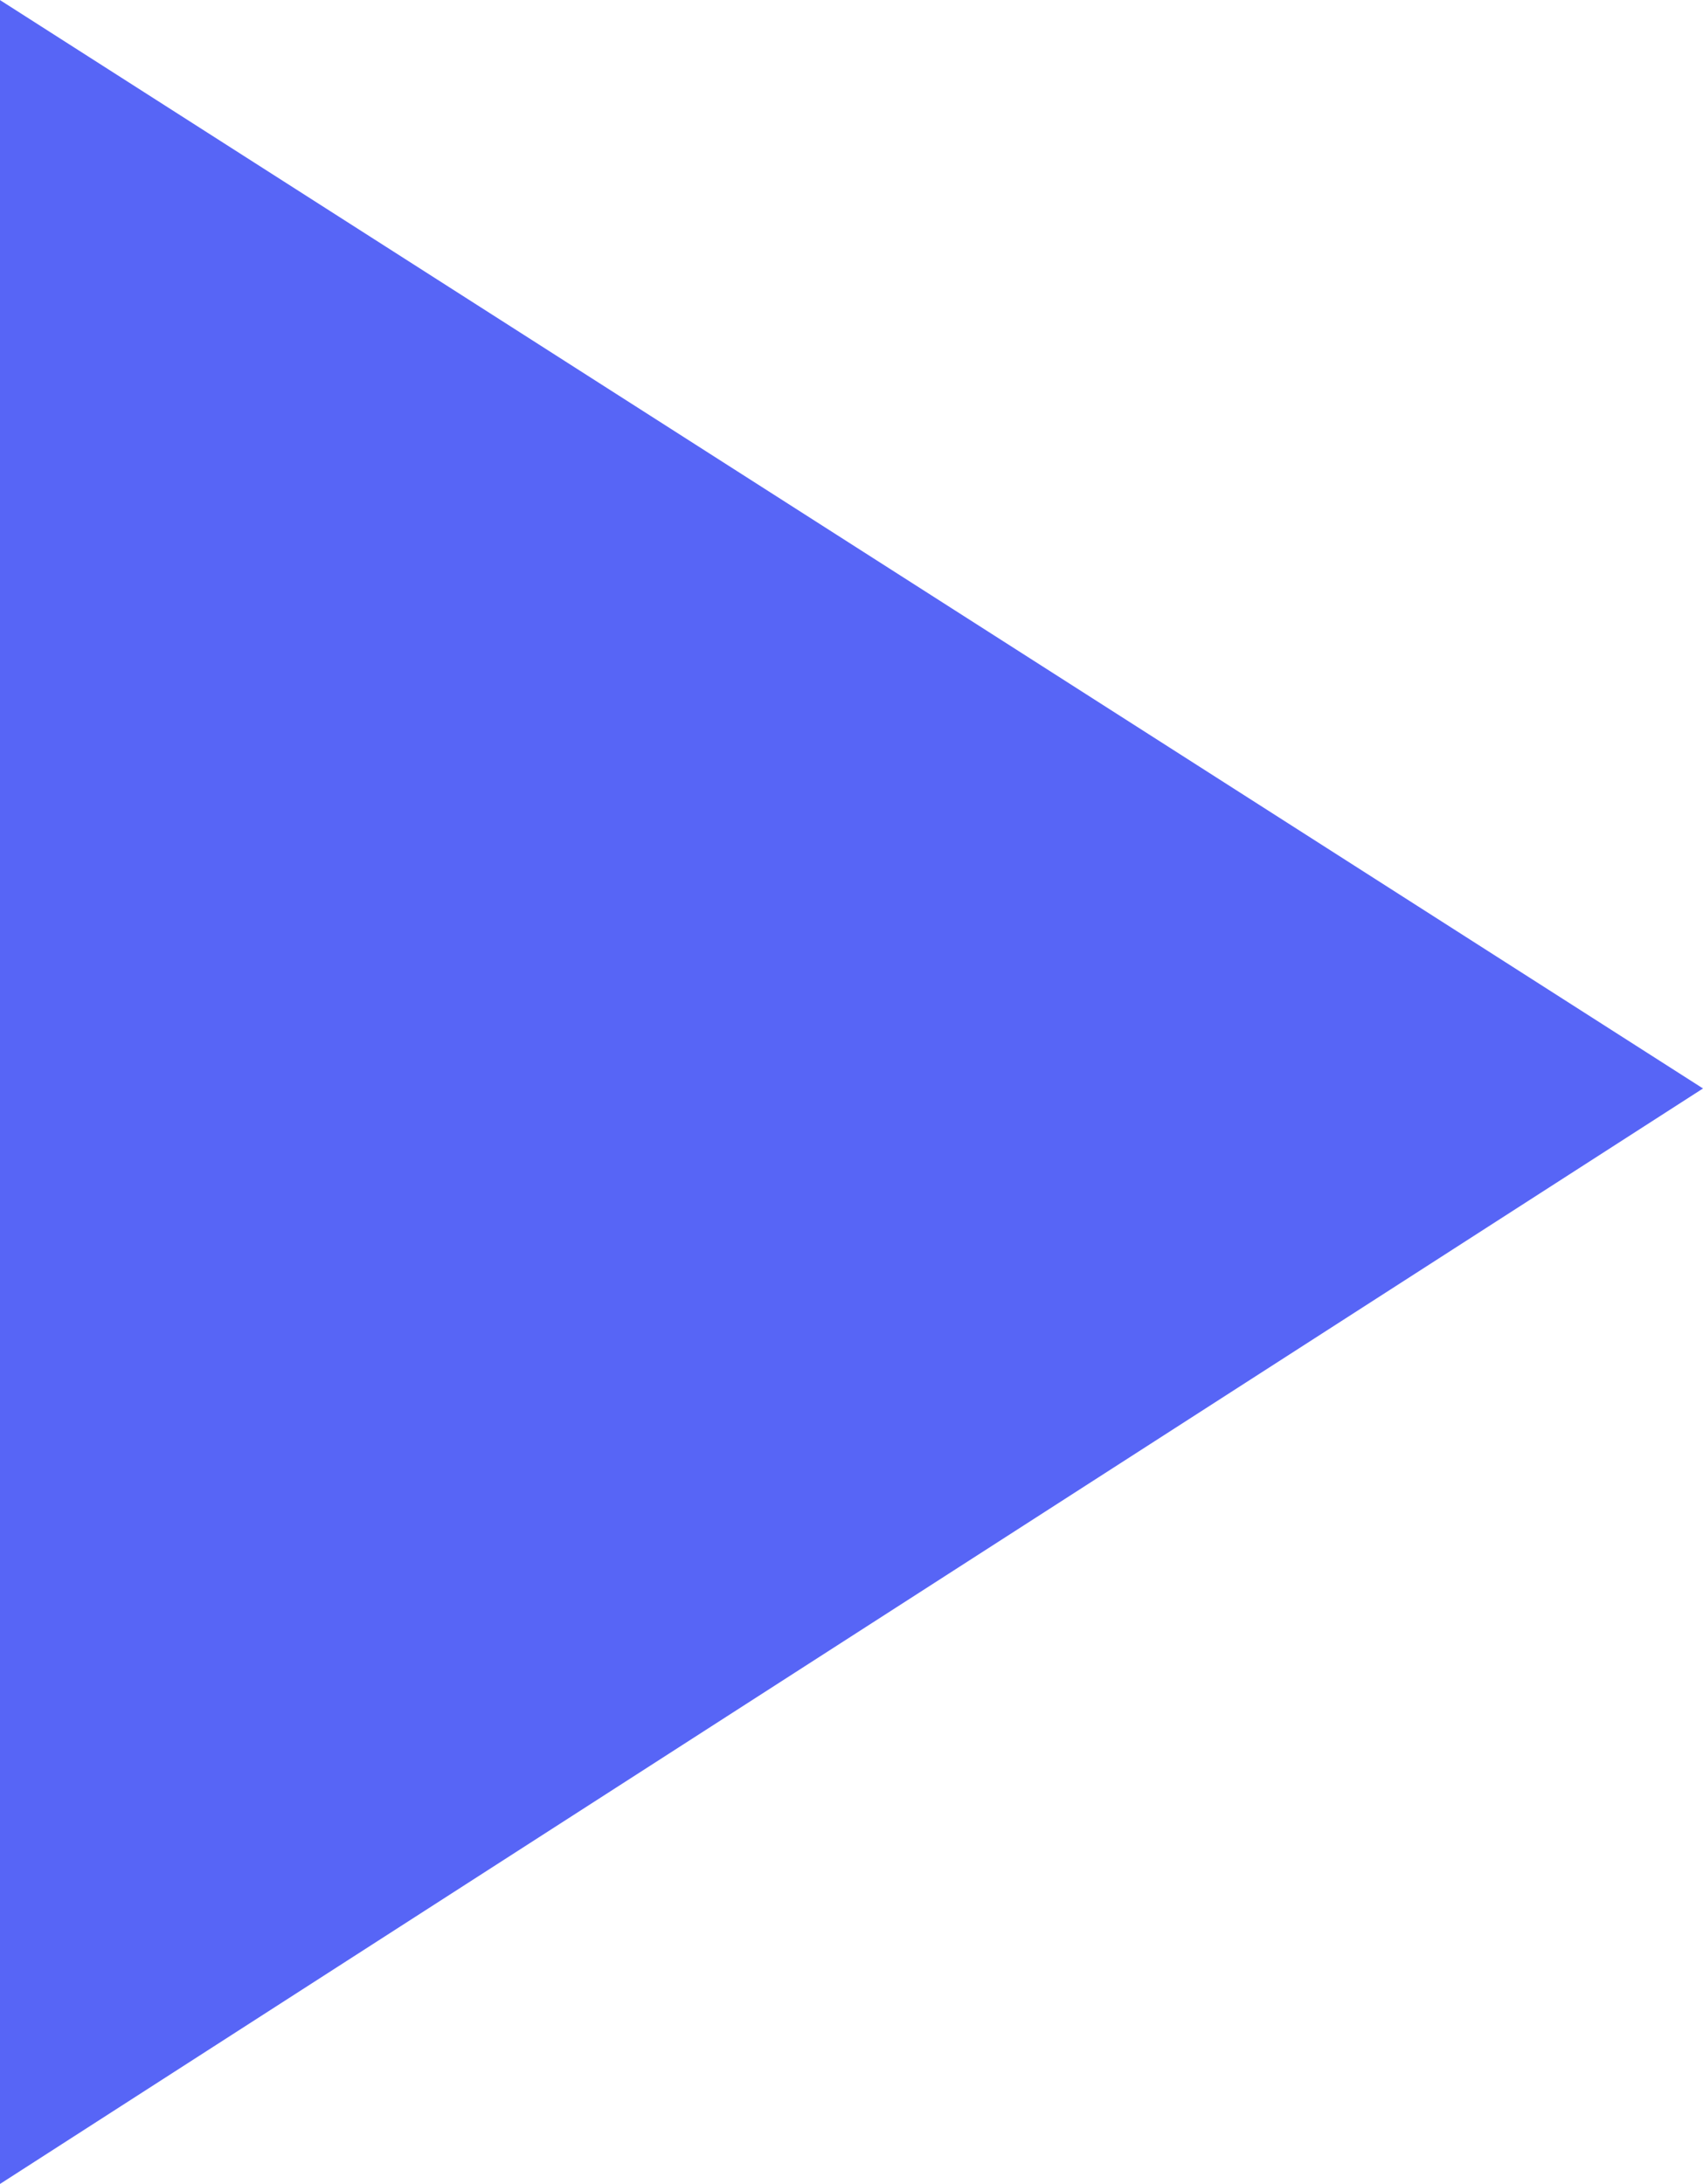 <svg xmlns="http://www.w3.org/2000/svg" width="12.938" height="16.592" viewBox="0 0 12.938 16.592"><path d="M110.935,576.678l12.939,8.269-12.939,8.323Z" transform="translate(-110.936 -576.678)" fill="#5765f6"/></svg>